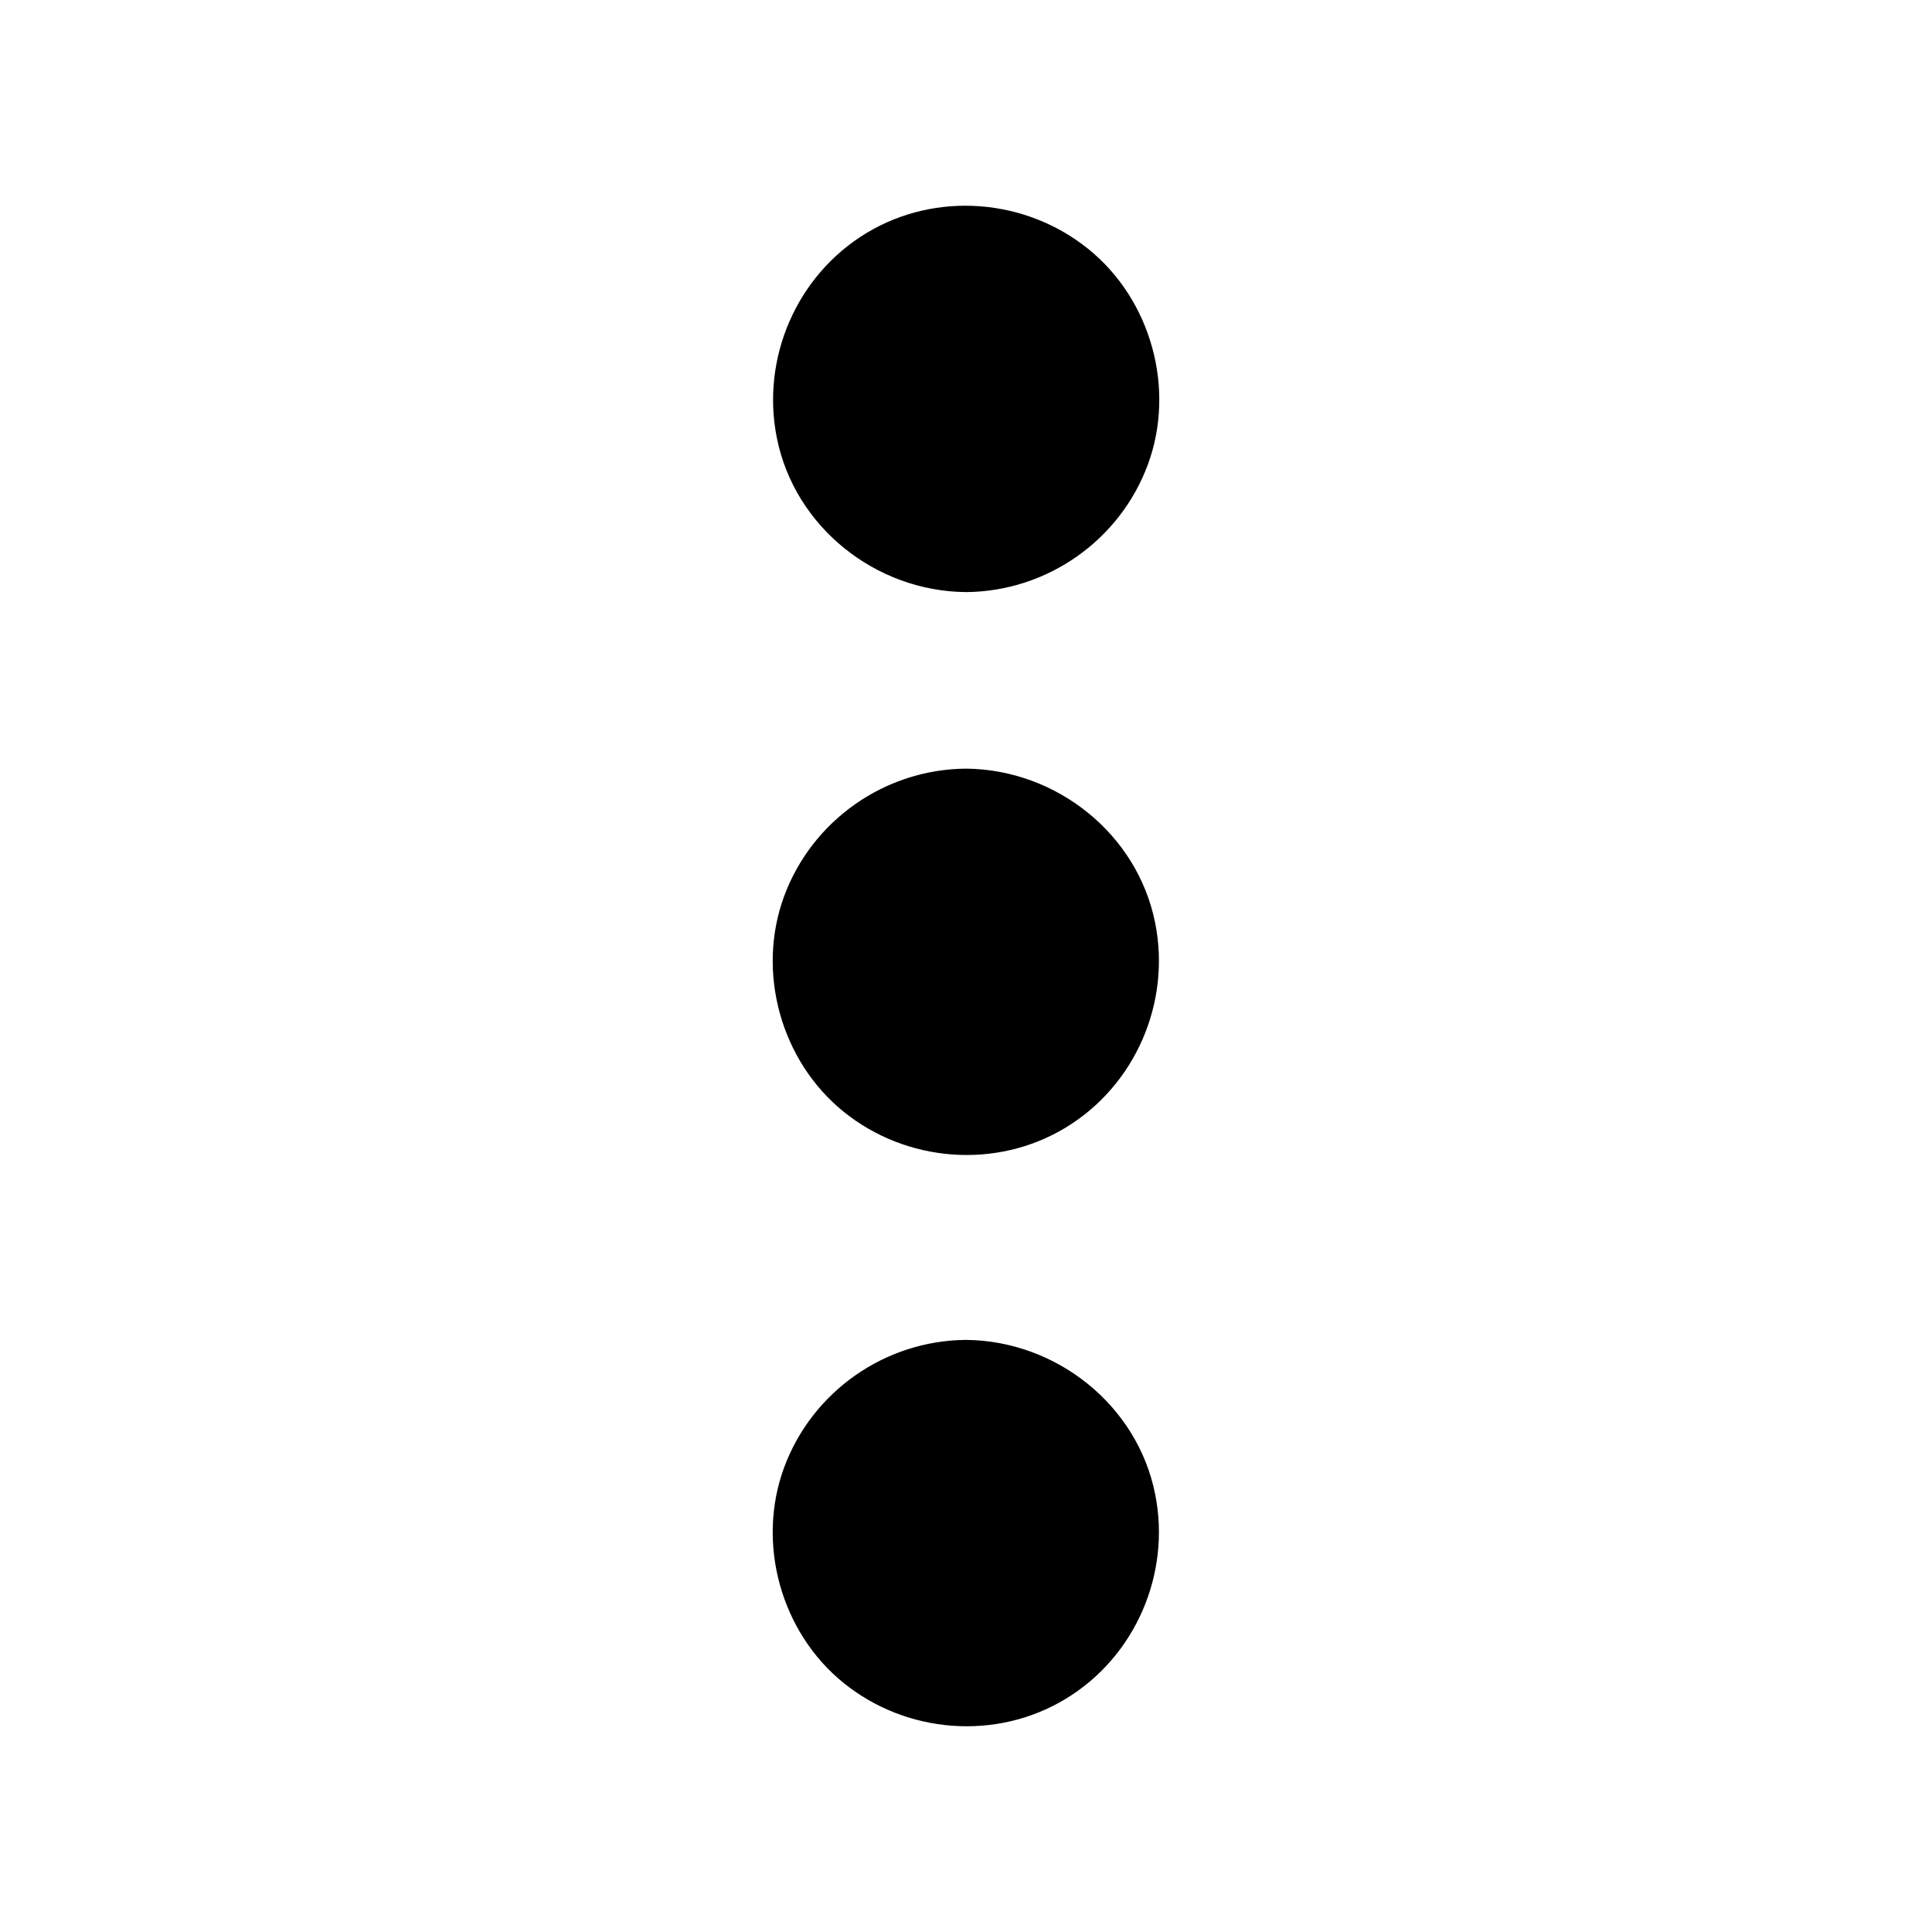 <?xml version="1.0" encoding="UTF-8"?>
<!-- The Best Svg Icon site in the world: iconSvg.co, Visit us! https://iconsvg.co -->
<svg fill="#000000" width="800px" height="800px" version="1.1" viewBox="144 144 512 512" xmlns="http://www.w3.org/2000/svg">
 <g>
  <path d="m447.77 249.64c0 26.383-21.391 47.773-47.773 47.773-26.387 0-47.773-21.391-47.773-47.773 0-26.387 21.387-47.773 47.773-47.773 26.383 0 47.773 21.387 47.773 47.773"/>
  <path d="m400 300.91c21.453-0.148 40.785-13.676 48.215-33.852 7.379-20.074 0.836-43.641-15.793-57.07-16.629-13.43-40.395-15.352-58.793-4.231-18.5 11.168-27.996 33.16-23.762 54.27 4.719 23.66 26.219 40.684 50.133 40.883 4.43 0.051 4.43-6.84 0-6.887-18.352-0.148-35.426-11.66-41.672-29.078-6.348-17.711-0.836-37.637 13.629-49.645 14.27-11.809 35.18-13.086 50.973-3.59 15.742 9.496 24.207 28.438 20.613 46.492-4.133 20.664-22.535 35.621-43.543 35.77-4.43 0.047-4.43 6.938 0 6.938z"/>
  <path d="m447.77 398.96c0 26.387-21.391 47.773-47.773 47.773-26.387 0-47.773-21.387-47.773-47.773 0-26.383 21.387-47.773 47.773-47.773 26.383 0 47.773 21.391 47.773 47.773"/>
  <path d="m400 347.7c-21.453 0.148-40.785 13.676-48.215 33.852-7.379 20.074-0.836 43.641 15.793 57.07 16.629 13.43 40.395 15.352 58.793 4.231 18.5-11.168 27.996-33.16 23.762-54.27-4.723-23.664-26.223-40.688-50.133-40.883-4.43-0.051-4.43 6.84 0 6.887 18.352 0.148 35.426 11.66 41.672 29.078 6.348 17.711 0.836 37.637-13.629 49.645-14.27 11.809-35.18 13.086-50.973 3.59-15.742-9.496-24.207-28.438-20.613-46.492 4.133-20.664 22.535-35.621 43.543-35.77 4.426-0.051 4.426-6.938 0-6.938z"/>
  <path d="m447.77 550.36c0 26.383-21.391 47.773-47.773 47.773-26.387 0-47.773-21.391-47.773-47.773 0-26.387 21.387-47.773 47.773-47.773 26.383 0 47.773 21.387 47.773 47.773"/>
  <path d="m400 499.09c-21.453 0.148-40.785 13.676-48.215 33.852-7.379 20.074-0.836 43.641 15.793 57.07 16.629 13.43 40.395 15.352 58.793 4.231 18.5-11.168 27.996-33.16 23.762-54.27-4.723-23.66-26.223-40.684-50.133-40.883-4.43-0.051-4.43 6.84 0 6.887 18.352 0.148 35.426 11.66 41.672 29.078 6.348 17.711 0.836 37.637-13.629 49.645-14.27 11.809-35.18 13.086-50.973 3.59-15.742-9.496-24.207-28.438-20.613-46.492 4.133-20.664 22.535-35.621 43.543-35.77 4.426-0.047 4.426-6.938 0-6.938z"/>
 </g>
</svg>